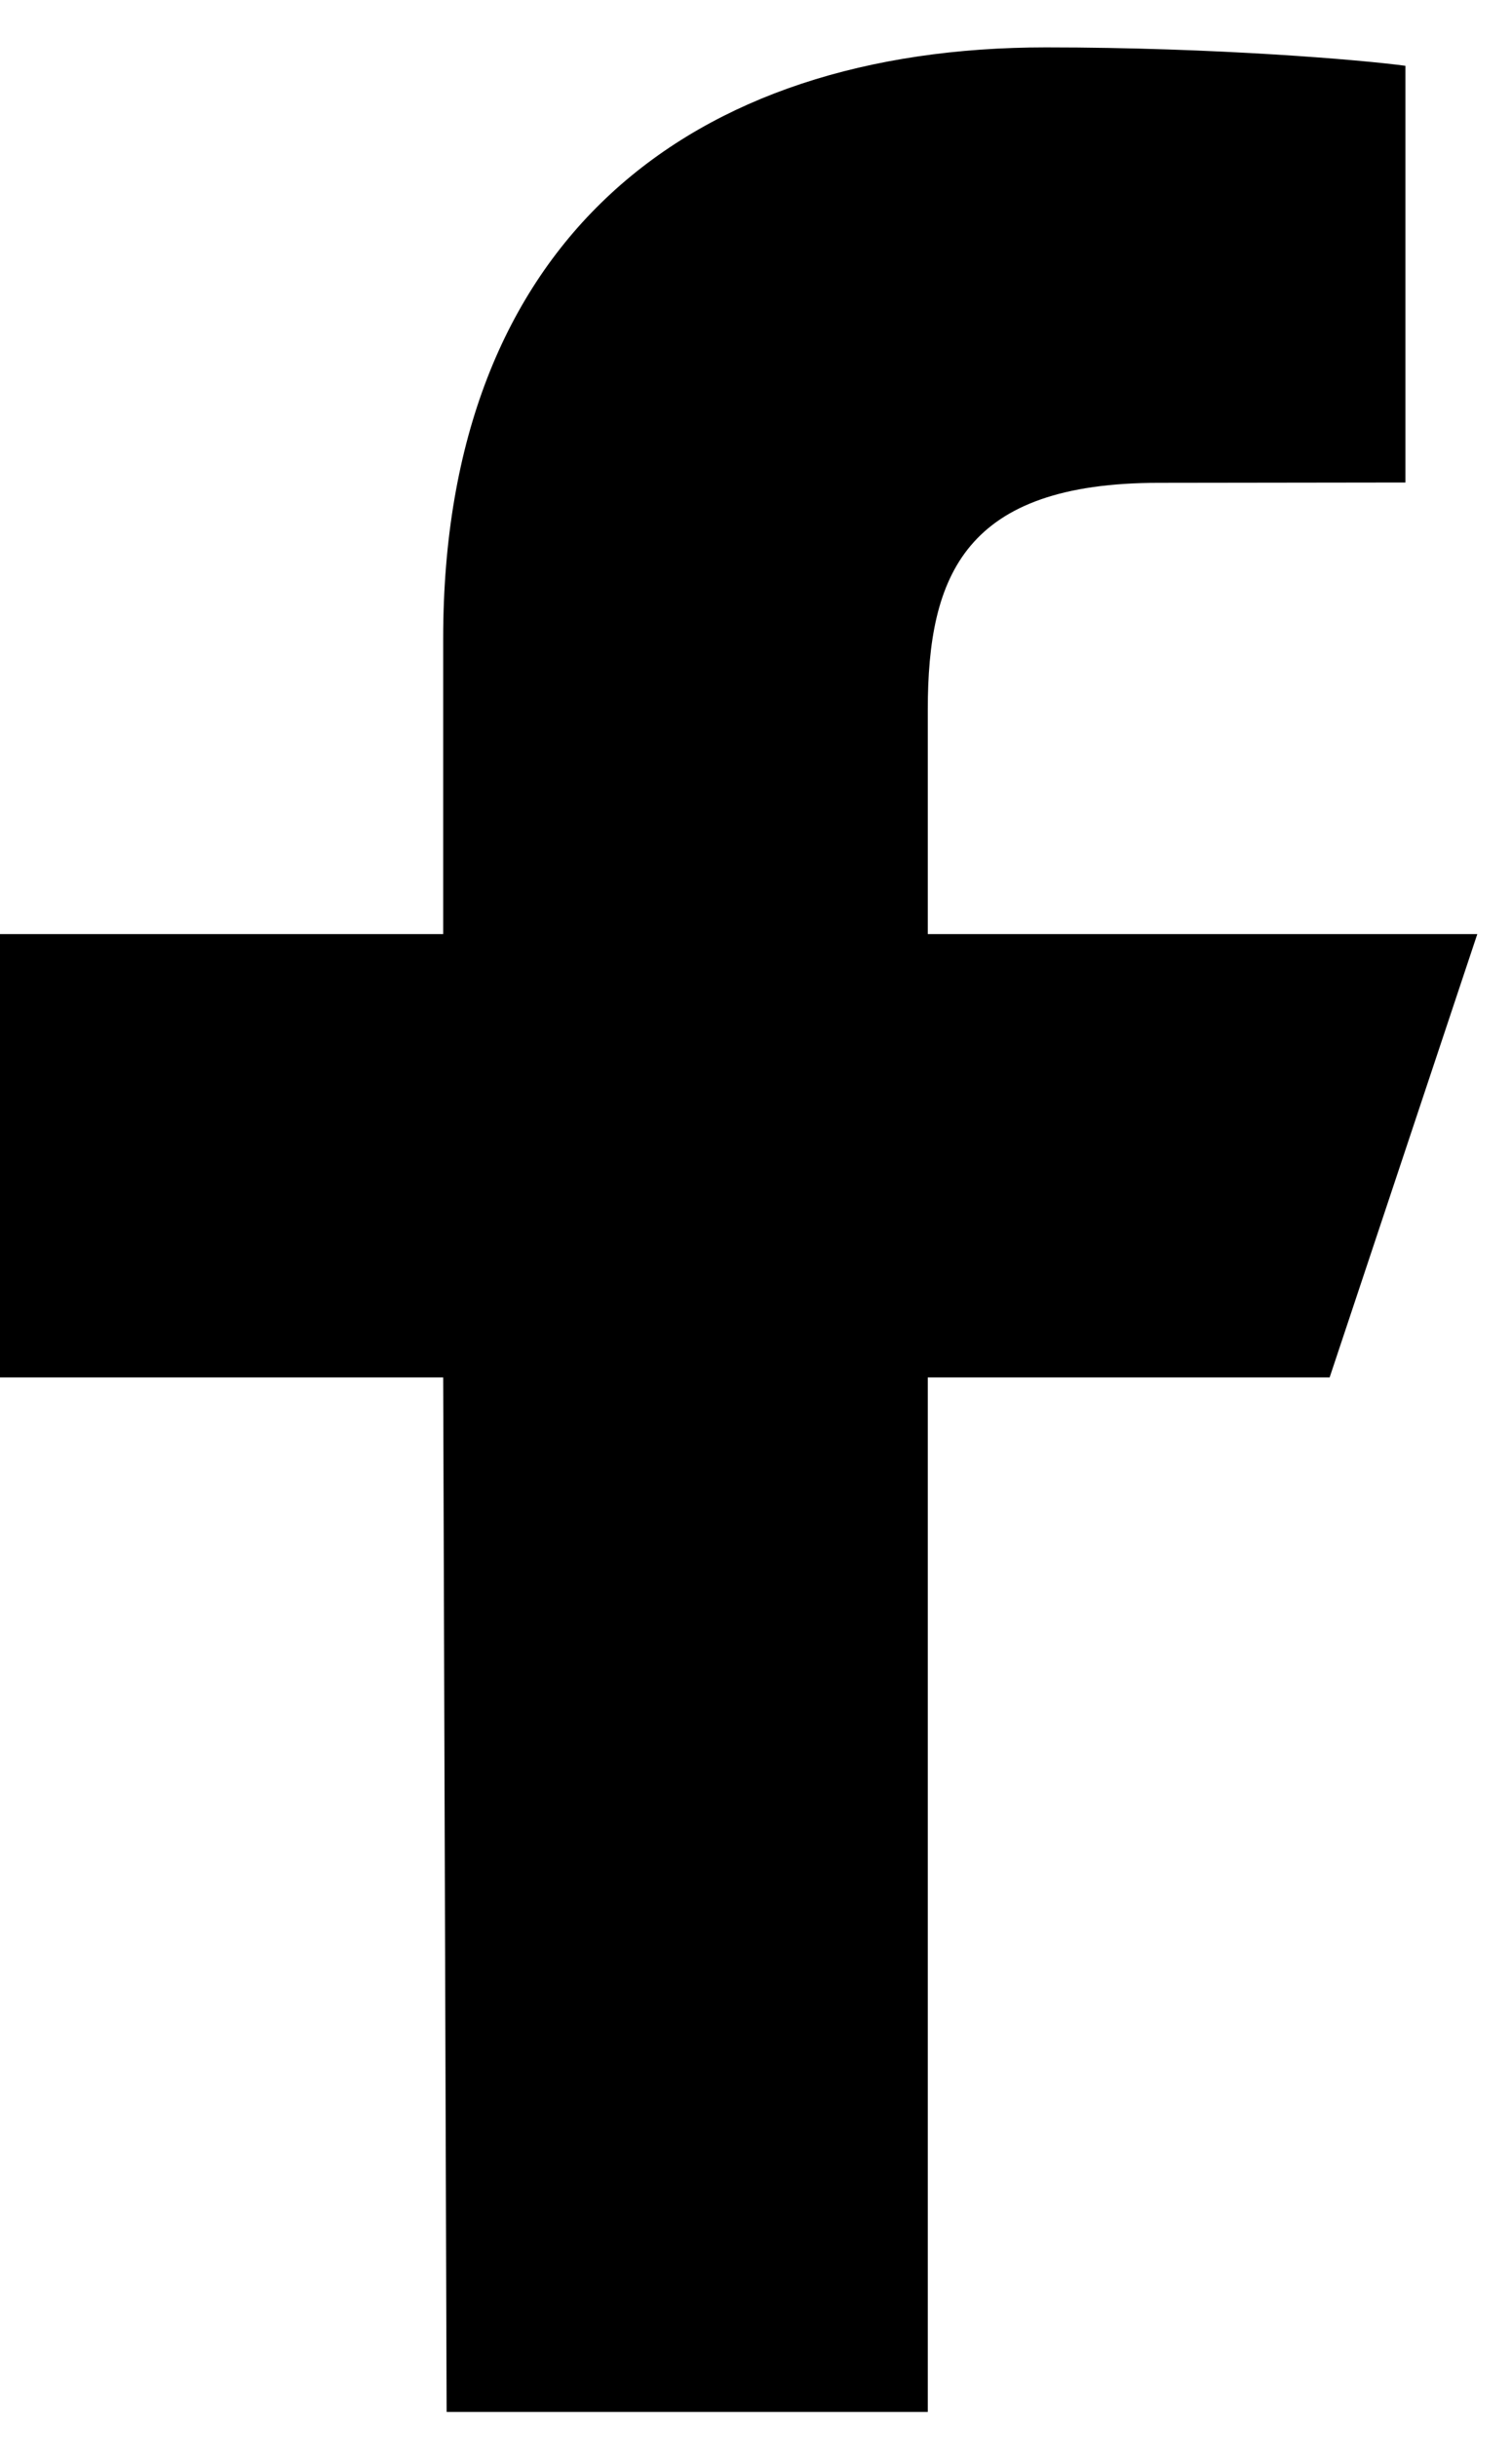 <svg width="18" height="29" viewBox="0 0 18 29" fill="none" xmlns="http://www.w3.org/2000/svg">
<path fill-rule="evenodd" clip-rule="evenodd" d="M5.317 28.703L5.276 16.392H0V11.116H5.276V7.599C5.276 2.852 8.216 0.564 12.452 0.564C14.479 0.564 16.223 0.714 16.731 0.783V5.742L13.795 5.746C11.49 5.746 11.045 6.84 11.045 8.446V11.116H17.587L15.829 16.392H11.045V28.703H5.317Z" fill="black"/>
</svg>
